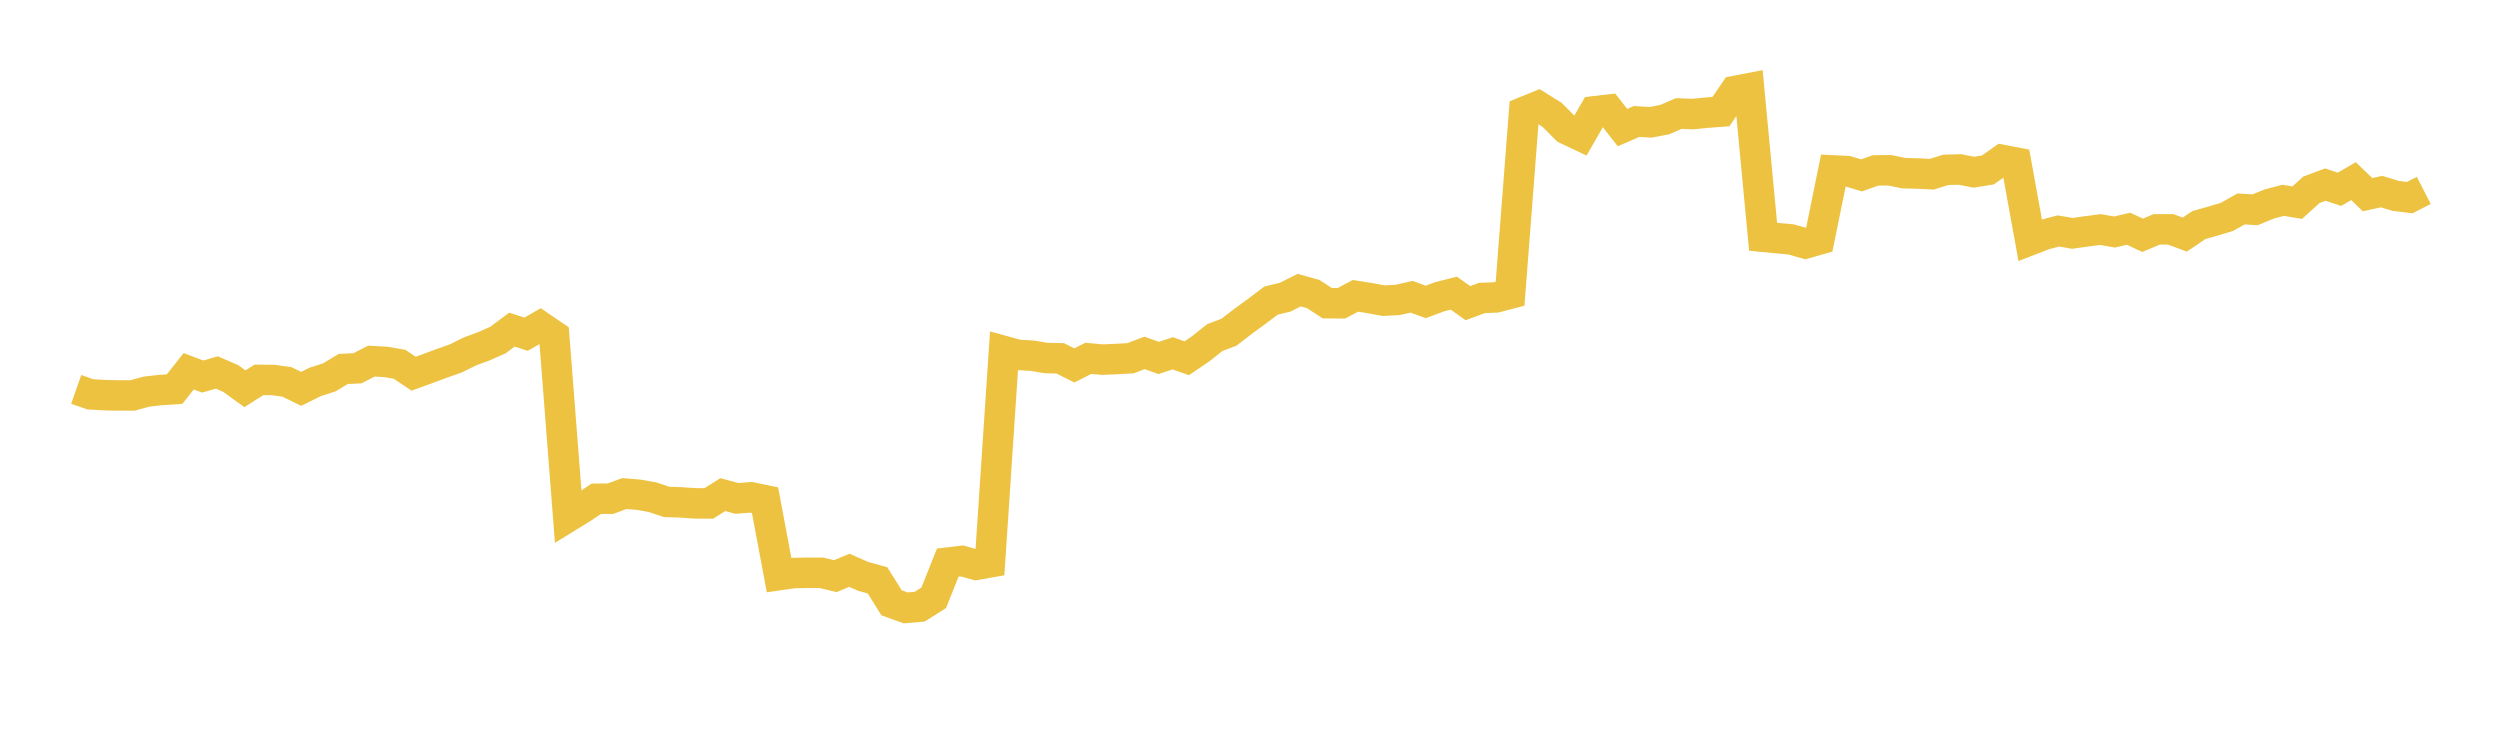 <svg width="164" height="48" xmlns="http://www.w3.org/2000/svg" xmlns:xlink="http://www.w3.org/1999/xlink"><path fill="none" stroke="rgb(237,194,64)" stroke-width="2" d="M5,25.543L5.922,25.867L6.844,25.922L7.766,25.942L8.689,25.942L9.611,25.69L10.533,25.586L11.455,25.524L12.377,24.355L13.299,24.702L14.222,24.433L15.144,24.835L16.066,25.501L16.988,24.919L17.91,24.927L18.832,25.056L19.754,25.508L20.677,25.052L21.599,24.757L22.521,24.203L23.443,24.161L24.365,23.689L25.287,23.74L26.21,23.896L27.132,24.515L28.054,24.182L28.976,23.838L29.898,23.514L30.82,23.056L31.743,22.715L32.665,22.307L33.587,21.621L34.509,21.926L35.431,21.397L36.353,22.027L37.275,33.9L38.198,33.331L39.12,32.719L40.042,32.714L40.964,32.376L41.886,32.454L42.808,32.617L43.731,32.927L44.653,32.955L45.575,33.019L46.497,33.025L47.419,32.446L48.341,32.697L49.263,32.622L50.186,32.814L51.108,37.727L52.03,37.592L52.952,37.575L53.874,37.575L54.796,37.794L55.719,37.412L56.641,37.816L57.563,38.069L58.485,39.542L59.407,39.876L60.329,39.799L61.251,39.219L62.174,36.907L63.096,36.796L64.018,37.053L64.94,36.891L65.862,23.028L66.784,23.281L67.707,23.333L68.629,23.487L69.551,23.506L70.473,23.972L71.395,23.506L72.317,23.592L73.24,23.552L74.162,23.5L75.084,23.15L76.006,23.483L76.928,23.177L77.85,23.502L78.772,22.875L79.695,22.142L80.617,21.795L81.539,21.085L82.461,20.413L83.383,19.717L84.305,19.496L85.228,19.033L86.15,19.292L87.072,19.889L87.994,19.895L88.916,19.407L89.838,19.553L90.76,19.722L91.683,19.677L92.605,19.466L93.527,19.807L94.449,19.463L95.371,19.231L96.293,19.886L97.216,19.547L98.138,19.511L99.06,19.269L99.982,7.338L100.904,6.963L101.826,7.541L102.749,8.47L103.671,8.906L104.593,7.301L105.515,7.193L106.437,8.369L107.359,7.968L108.281,8.025L109.204,7.846L110.126,7.447L111.048,7.484L111.97,7.391L112.892,7.323L113.814,5.969L114.737,5.791L115.659,15.533L116.581,15.623L117.503,15.707L118.425,15.971L119.347,15.709L120.269,11.181L121.192,11.226L122.114,11.506L123.036,11.179L123.958,11.17L124.88,11.359L125.802,11.382L126.725,11.429L127.647,11.14L128.569,11.118L129.491,11.296L130.413,11.145L131.335,10.49L132.257,10.666L133.18,15.754L134.102,15.396L135.024,15.15L135.946,15.309L136.868,15.178L137.79,15.059L138.713,15.22L139.635,15.006L140.557,15.437L141.479,15.046L142.401,15.048L143.323,15.389L144.246,14.765L145.168,14.505L146.09,14.227L147.012,13.707L147.934,13.763L148.856,13.383L149.778,13.14L150.701,13.294L151.623,12.454L152.545,12.109L153.467,12.419L154.389,11.882L155.311,12.769L156.234,12.569L157.156,12.851L158.078,12.963L159,12.491"></path></svg>